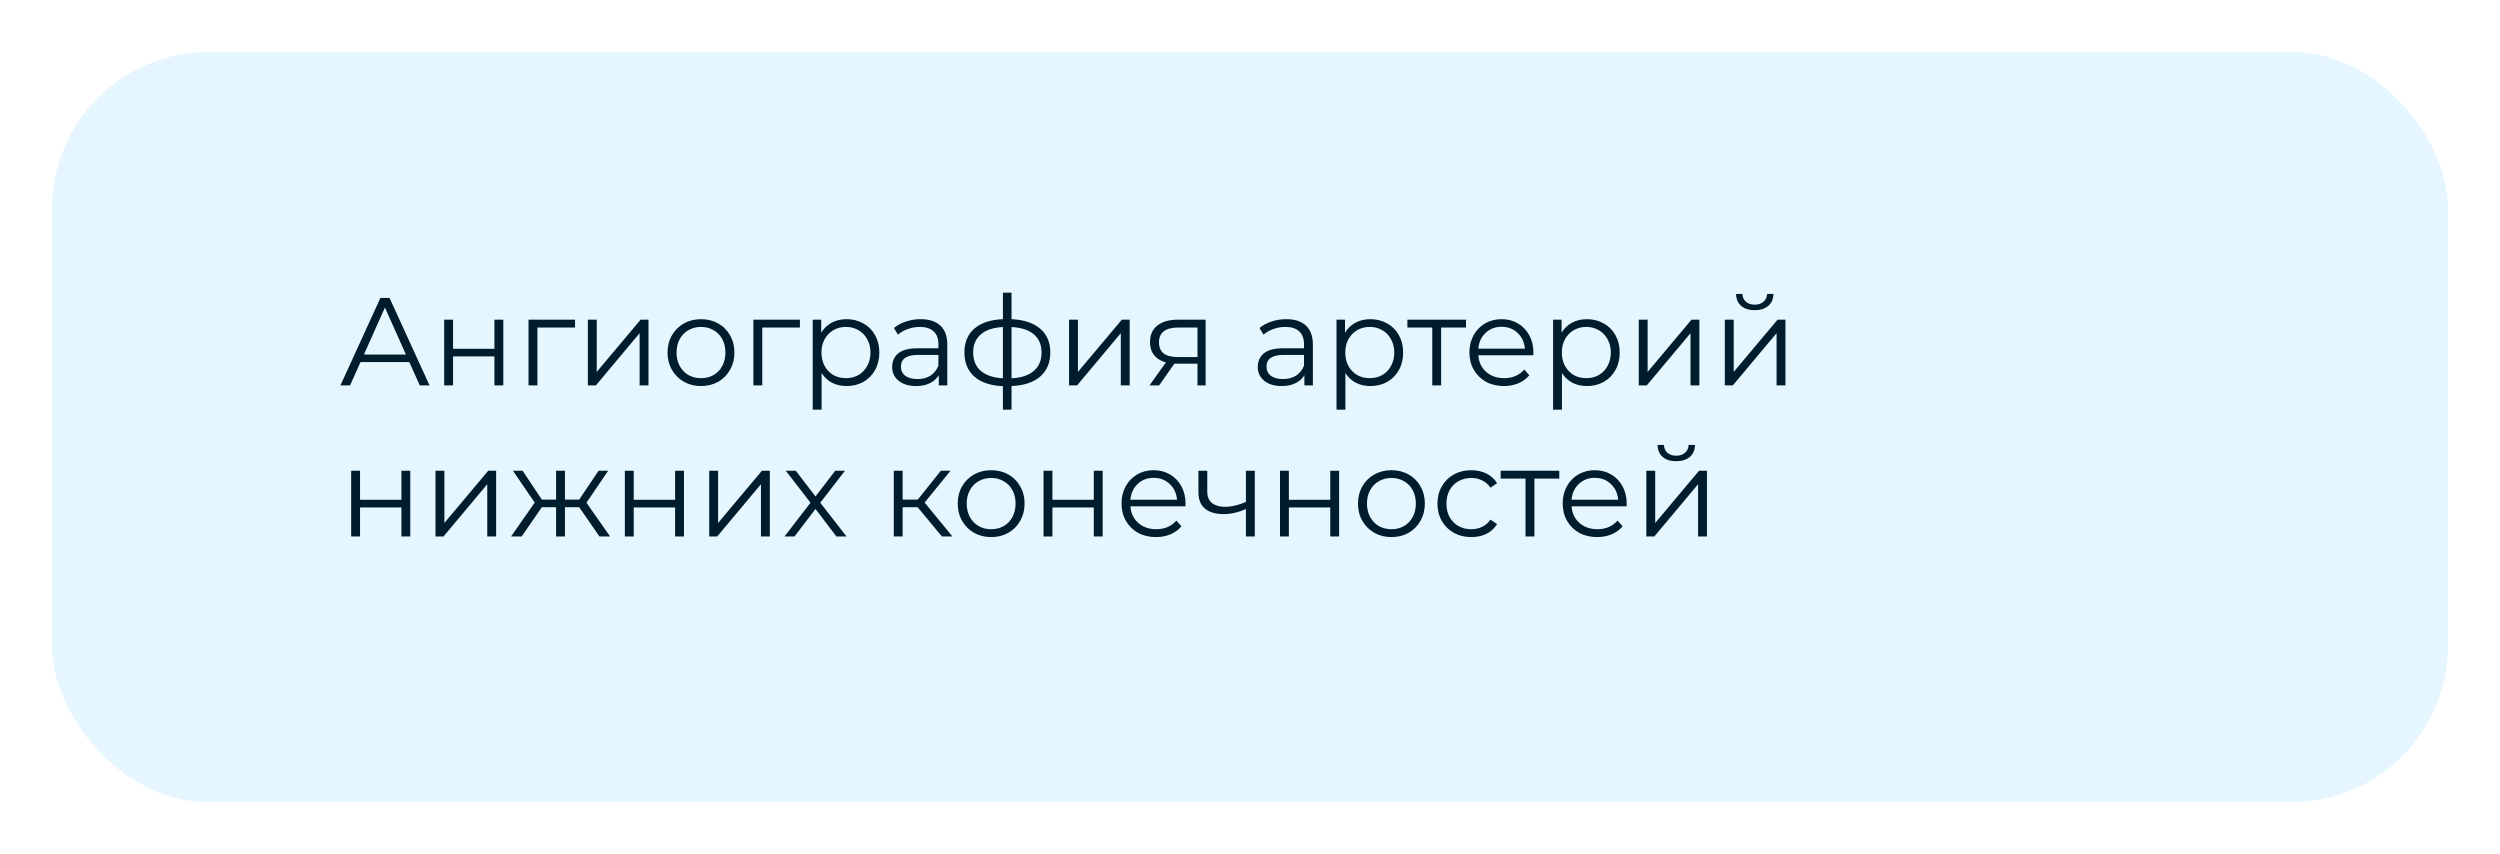 <?xml version="1.0" encoding="UTF-8"?> <svg xmlns="http://www.w3.org/2000/svg" width="480" height="164" viewBox="0 0 480 164" fill="none"> <g filter="url(#filter0_d)"> <rect x="8" y="8" width="460" height="144" rx="30" fill="#E5F6FF"></rect> </g> <path d="M78.584 69.512H69.224L67.208 74H65.36L73.04 57.2H74.792L82.472 74H80.6L78.584 69.512ZM77.936 68.072L73.904 59.048L69.872 68.072H77.936ZM85.283 61.376H86.987V66.968H94.931V61.376H96.635V74H94.931V68.432H86.987V74H85.283V61.376ZM110.407 62.888H103.183V74H101.479V61.376H110.407V62.888ZM112.869 61.376H114.573V71.408L122.997 61.376H124.509V74H122.805V63.968L114.405 74H112.869V61.376ZM134.601 74.12C133.385 74.12 132.289 73.848 131.313 73.304C130.337 72.744 129.569 71.976 129.009 71C128.449 70.024 128.169 68.92 128.169 67.688C128.169 66.456 128.449 65.352 129.009 64.376C129.569 63.4 130.337 62.64 131.313 62.096C132.289 61.552 133.385 61.28 134.601 61.28C135.817 61.28 136.913 61.552 137.889 62.096C138.865 62.64 139.625 63.4 140.169 64.376C140.729 65.352 141.009 66.456 141.009 67.688C141.009 68.92 140.729 70.024 140.169 71C139.625 71.976 138.865 72.744 137.889 73.304C136.913 73.848 135.817 74.12 134.601 74.12ZM134.601 72.608C135.497 72.608 136.297 72.408 137.001 72.008C137.721 71.592 138.281 71.008 138.681 70.256C139.081 69.504 139.281 68.648 139.281 67.688C139.281 66.728 139.081 65.872 138.681 65.12C138.281 64.368 137.721 63.792 137.001 63.392C136.297 62.976 135.497 62.768 134.601 62.768C133.705 62.768 132.897 62.976 132.177 63.392C131.473 63.792 130.913 64.368 130.497 65.12C130.097 65.872 129.897 66.728 129.897 67.688C129.897 68.648 130.097 69.504 130.497 70.256C130.913 71.008 131.473 71.592 132.177 72.008C132.897 72.408 133.705 72.608 134.601 72.608ZM153.579 62.888H146.355V74H144.651V61.376H153.579V62.888ZM162.545 61.28C163.729 61.28 164.801 61.552 165.761 62.096C166.721 62.624 167.473 63.376 168.017 64.352C168.561 65.328 168.833 66.44 168.833 67.688C168.833 68.952 168.561 70.072 168.017 71.048C167.473 72.024 166.721 72.784 165.761 73.328C164.817 73.856 163.745 74.12 162.545 74.12C161.521 74.12 160.593 73.912 159.761 73.496C158.945 73.064 158.273 72.44 157.745 71.624V78.656H156.041V61.376H157.673V63.872C158.185 63.04 158.857 62.4 159.689 61.952C160.537 61.504 161.489 61.28 162.545 61.28ZM162.425 72.608C163.305 72.608 164.105 72.408 164.825 72.008C165.545 71.592 166.105 71.008 166.505 70.256C166.921 69.504 167.129 68.648 167.129 67.688C167.129 66.728 166.921 65.88 166.505 65.144C166.105 64.392 165.545 63.808 164.825 63.392C164.105 62.976 163.305 62.768 162.425 62.768C161.529 62.768 160.721 62.976 160.001 63.392C159.297 63.808 158.737 64.392 158.321 65.144C157.921 65.88 157.721 66.728 157.721 67.688C157.721 68.648 157.921 69.504 158.321 70.256C158.737 71.008 159.297 71.592 160.001 72.008C160.721 72.408 161.529 72.608 162.425 72.608ZM176.768 61.28C178.416 61.28 179.68 61.696 180.56 62.528C181.44 63.344 181.88 64.56 181.88 66.176V74H180.248V72.032C179.864 72.688 179.296 73.2 178.544 73.568C177.808 73.936 176.928 74.12 175.904 74.12C174.496 74.12 173.376 73.784 172.544 73.112C171.712 72.44 171.296 71.552 171.296 70.448C171.296 69.376 171.68 68.512 172.448 67.856C173.232 67.2 174.472 66.872 176.168 66.872H180.176V66.104C180.176 65.016 179.872 64.192 179.264 63.632C178.656 63.056 177.768 62.768 176.6 62.768C175.8 62.768 175.032 62.904 174.296 63.176C173.56 63.432 172.928 63.792 172.4 64.256L171.632 62.984C172.272 62.44 173.04 62.024 173.936 61.736C174.832 61.432 175.776 61.28 176.768 61.28ZM176.168 72.776C177.128 72.776 177.952 72.56 178.64 72.128C179.328 71.68 179.84 71.04 180.176 70.208V68.144H176.216C174.056 68.144 172.976 68.896 172.976 70.4C172.976 71.136 173.256 71.72 173.816 72.152C174.376 72.568 175.16 72.776 176.168 72.776ZM201.656 67.664C201.656 69.632 201.008 71.176 199.712 72.296C198.416 73.416 196.584 74.024 194.216 74.12V78.656H192.56V74.144C190.208 74.048 188.384 73.44 187.088 72.32C185.808 71.184 185.168 69.632 185.168 67.664C185.168 65.712 185.808 64.184 187.088 63.08C188.384 61.976 190.208 61.376 192.56 61.28V56.192H194.216V61.28C196.584 61.392 198.416 62 199.712 63.104C201.008 64.208 201.656 65.728 201.656 67.664ZM186.848 67.664C186.848 69.168 187.328 70.344 188.288 71.192C189.264 72.04 190.688 72.52 192.56 72.632V62.792C190.704 62.888 189.288 63.36 188.312 64.208C187.336 65.04 186.848 66.192 186.848 67.664ZM194.216 72.632C196.088 72.536 197.512 72.064 198.488 71.216C199.48 70.368 199.976 69.184 199.976 67.664C199.976 66.176 199.48 65.016 198.488 64.184C197.512 63.352 196.088 62.888 194.216 62.792V72.632ZM205.26 61.376H206.964V71.408L215.388 61.376H216.9V74H215.196V63.968L206.796 74H205.26V61.376ZM231.479 61.376V74H229.919V69.824H225.959H225.479L222.551 74H220.703L223.847 69.584C222.871 69.312 222.119 68.848 221.591 68.192C221.063 67.536 220.799 66.704 220.799 65.696C220.799 64.288 221.279 63.216 222.239 62.48C223.199 61.744 224.511 61.376 226.175 61.376H231.479ZM222.527 65.744C222.527 67.616 223.719 68.552 226.103 68.552H229.919V62.888H226.223C223.759 62.888 222.527 63.84 222.527 65.744ZM246.963 61.28C248.611 61.28 249.875 61.696 250.755 62.528C251.635 63.344 252.075 64.56 252.075 66.176V74H250.443V72.032C250.059 72.688 249.491 73.2 248.739 73.568C248.003 73.936 247.123 74.12 246.099 74.12C244.691 74.12 243.571 73.784 242.739 73.112C241.907 72.44 241.491 71.552 241.491 70.448C241.491 69.376 241.875 68.512 242.643 67.856C243.427 67.2 244.667 66.872 246.363 66.872H250.371V66.104C250.371 65.016 250.067 64.192 249.459 63.632C248.851 63.056 247.963 62.768 246.795 62.768C245.995 62.768 245.227 62.904 244.491 63.176C243.755 63.432 243.123 63.792 242.595 64.256L241.827 62.984C242.467 62.44 243.235 62.024 244.131 61.736C245.027 61.432 245.971 61.28 246.963 61.28ZM246.363 72.776C247.323 72.776 248.147 72.56 248.835 72.128C249.523 71.68 250.035 71.04 250.371 70.208V68.144H246.411C244.251 68.144 243.171 68.896 243.171 70.4C243.171 71.136 243.451 71.72 244.011 72.152C244.571 72.568 245.355 72.776 246.363 72.776ZM263.116 61.28C264.3 61.28 265.372 61.552 266.332 62.096C267.292 62.624 268.044 63.376 268.588 64.352C269.132 65.328 269.404 66.44 269.404 67.688C269.404 68.952 269.132 70.072 268.588 71.048C268.044 72.024 267.292 72.784 266.332 73.328C265.388 73.856 264.316 74.12 263.116 74.12C262.092 74.12 261.164 73.912 260.332 73.496C259.516 73.064 258.844 72.44 258.316 71.624V78.656H256.612V61.376H258.244V63.872C258.756 63.04 259.428 62.4 260.26 61.952C261.108 61.504 262.06 61.28 263.116 61.28ZM262.996 72.608C263.876 72.608 264.676 72.408 265.396 72.008C266.116 71.592 266.676 71.008 267.076 70.256C267.492 69.504 267.7 68.648 267.7 67.688C267.7 66.728 267.492 65.88 267.076 65.144C266.676 64.392 266.116 63.808 265.396 63.392C264.676 62.976 263.876 62.768 262.996 62.768C262.1 62.768 261.292 62.976 260.572 63.392C259.868 63.808 259.308 64.392 258.892 65.144C258.492 65.88 258.292 66.728 258.292 67.688C258.292 68.648 258.492 69.504 258.892 70.256C259.308 71.008 259.868 71.592 260.572 72.008C261.292 72.408 262.1 72.608 262.996 72.608ZM281.476 62.888H276.7V74H274.996V62.888H270.22V61.376H281.476V62.888ZM294.394 68.216H283.834C283.93 69.528 284.434 70.592 285.346 71.408C286.258 72.208 287.41 72.608 288.802 72.608C289.586 72.608 290.306 72.472 290.962 72.2C291.618 71.912 292.186 71.496 292.666 70.952L293.626 72.056C293.066 72.728 292.362 73.24 291.514 73.592C290.682 73.944 289.762 74.12 288.754 74.12C287.458 74.12 286.306 73.848 285.298 73.304C284.306 72.744 283.53 71.976 282.97 71C282.41 70.024 282.13 68.92 282.13 67.688C282.13 66.456 282.394 65.352 282.922 64.376C283.466 63.4 284.202 62.64 285.13 62.096C286.074 61.552 287.13 61.28 288.298 61.28C289.466 61.28 290.514 61.552 291.442 62.096C292.37 62.64 293.098 63.4 293.626 64.376C294.154 65.336 294.418 66.44 294.418 67.688L294.394 68.216ZM288.298 62.744C287.082 62.744 286.058 63.136 285.226 63.92C284.41 64.688 283.946 65.696 283.834 66.944H292.786C292.674 65.696 292.202 64.688 291.37 63.92C290.554 63.136 289.53 62.744 288.298 62.744ZM304.694 61.28C305.878 61.28 306.95 61.552 307.91 62.096C308.87 62.624 309.622 63.376 310.166 64.352C310.71 65.328 310.982 66.44 310.982 67.688C310.982 68.952 310.71 70.072 310.166 71.048C309.622 72.024 308.87 72.784 307.91 73.328C306.966 73.856 305.894 74.12 304.694 74.12C303.67 74.12 302.742 73.912 301.91 73.496C301.094 73.064 300.422 72.44 299.894 71.624V78.656H298.19V61.376H299.822V63.872C300.334 63.04 301.006 62.4 301.838 61.952C302.686 61.504 303.638 61.28 304.694 61.28ZM304.574 72.608C305.454 72.608 306.254 72.408 306.974 72.008C307.694 71.592 308.254 71.008 308.654 70.256C309.07 69.504 309.278 68.648 309.278 67.688C309.278 66.728 309.07 65.88 308.654 65.144C308.254 64.392 307.694 63.808 306.974 63.392C306.254 62.976 305.454 62.768 304.574 62.768C303.678 62.768 302.87 62.976 302.15 63.392C301.446 63.808 300.886 64.392 300.47 65.144C300.07 65.88 299.87 66.728 299.87 67.688C299.87 68.648 300.07 69.504 300.47 70.256C300.886 71.008 301.446 71.592 302.15 72.008C302.87 72.408 303.678 72.608 304.574 72.608ZM314.643 61.376H316.347V71.408L324.771 61.376H326.283V74H324.579V63.968L316.179 74H314.643V61.376ZM331.166 61.376H332.87V71.408L341.294 61.376H342.806V74H341.102V63.968L332.702 74H331.166V61.376ZM336.902 59.552C335.814 59.552 334.95 59.28 334.31 58.736C333.67 58.192 333.342 57.424 333.326 56.432H334.55C334.566 57.056 334.79 57.56 335.222 57.944C335.654 58.312 336.214 58.496 336.902 58.496C337.59 58.496 338.15 58.312 338.582 57.944C339.03 57.56 339.262 57.056 339.278 56.432H340.502C340.486 57.424 340.15 58.192 339.494 58.736C338.854 59.28 337.99 59.552 336.902 59.552ZM67.424 90.376H69.128V95.968H77.072V90.376H78.776V103H77.072V97.432H69.128V103H67.424V90.376ZM83.619 90.376H85.323V100.408L93.747 90.376H95.259V103H93.555V92.968L85.155 103H83.619V90.376ZM111.207 97.384H108.471V103H106.767V97.384H104.031L100.167 103H98.127L102.663 96.496L98.487 90.376H100.335L104.031 95.92H106.767V90.376H108.471V95.92H111.207L114.927 90.376H116.775L112.599 96.52L117.135 103H115.095L111.207 97.384ZM119.971 90.376H121.675V95.968H129.619V90.376H131.323V103H129.619V97.432H121.675V103H119.971V90.376ZM136.166 90.376H137.87V100.408L146.294 90.376H147.806V103H146.102V92.968L137.702 103H136.166V90.376ZM160.586 103L156.578 97.72L152.546 103H150.626L155.618 96.52L150.866 90.376H152.786L156.578 95.32L160.37 90.376H162.242L157.49 96.52L162.53 103H160.586ZM176.188 97.384H173.308V103H171.604V90.376H173.308V95.92H176.212L180.652 90.376H182.5L177.532 96.496L182.86 103H180.844L176.188 97.384ZM190.312 103.12C189.096 103.12 188 102.848 187.024 102.304C186.048 101.744 185.28 100.976 184.72 100C184.16 99.024 183.88 97.92 183.88 96.688C183.88 95.456 184.16 94.352 184.72 93.376C185.28 92.4 186.048 91.64 187.024 91.096C188 90.552 189.096 90.28 190.312 90.28C191.528 90.28 192.624 90.552 193.6 91.096C194.576 91.64 195.336 92.4 195.88 93.376C196.44 94.352 196.72 95.456 196.72 96.688C196.72 97.92 196.44 99.024 195.88 100C195.336 100.976 194.576 101.744 193.6 102.304C192.624 102.848 191.528 103.12 190.312 103.12ZM190.312 101.608C191.208 101.608 192.008 101.408 192.712 101.008C193.432 100.592 193.992 100.008 194.392 99.256C194.792 98.504 194.992 97.648 194.992 96.688C194.992 95.728 194.792 94.872 194.392 94.12C193.992 93.368 193.432 92.792 192.712 92.392C192.008 91.976 191.208 91.768 190.312 91.768C189.416 91.768 188.608 91.976 187.888 92.392C187.184 92.792 186.624 93.368 186.208 94.12C185.808 94.872 185.608 95.728 185.608 96.688C185.608 97.648 185.808 98.504 186.208 99.256C186.624 100.008 187.184 100.592 187.888 101.008C188.608 101.408 189.416 101.608 190.312 101.608ZM200.362 90.376H202.066V95.968H210.01V90.376H211.714V103H210.01V97.432H202.066V103H200.362V90.376ZM227.597 97.216H217.037C217.133 98.528 217.637 99.592 218.549 100.408C219.461 101.208 220.613 101.608 222.005 101.608C222.789 101.608 223.509 101.472 224.165 101.2C224.821 100.912 225.389 100.496 225.869 99.952L226.829 101.056C226.269 101.728 225.565 102.24 224.717 102.592C223.885 102.944 222.965 103.12 221.957 103.12C220.661 103.12 219.509 102.848 218.501 102.304C217.509 101.744 216.733 100.976 216.173 100C215.613 99.024 215.333 97.92 215.333 96.688C215.333 95.456 215.597 94.352 216.125 93.376C216.669 92.4 217.405 91.64 218.333 91.096C219.277 90.552 220.333 90.28 221.501 90.28C222.669 90.28 223.717 90.552 224.645 91.096C225.573 91.64 226.301 92.4 226.829 93.376C227.357 94.336 227.621 95.44 227.621 96.688L227.597 97.216ZM221.501 91.744C220.285 91.744 219.261 92.136 218.429 92.92C217.613 93.688 217.149 94.696 217.037 95.944H225.989C225.877 94.696 225.405 93.688 224.573 92.92C223.757 92.136 222.733 91.744 221.501 91.744ZM240.921 90.376V103H239.217V97.744C237.761 98.384 236.329 98.704 234.921 98.704C233.401 98.704 232.217 98.36 231.369 97.672C230.521 96.968 230.097 95.92 230.097 94.528V90.376H231.801V94.432C231.801 95.376 232.105 96.096 232.713 96.592C233.321 97.072 234.161 97.312 235.233 97.312C236.417 97.312 237.745 97 239.217 96.376V90.376H240.921ZM245.76 90.376H247.464V95.968H255.408V90.376H257.112V103H255.408V97.432H247.464V103H245.76V90.376ZM267.163 103.12C265.947 103.12 264.851 102.848 263.875 102.304C262.899 101.744 262.131 100.976 261.571 100C261.011 99.024 260.731 97.92 260.731 96.688C260.731 95.456 261.011 94.352 261.571 93.376C262.131 92.4 262.899 91.64 263.875 91.096C264.851 90.552 265.947 90.28 267.163 90.28C268.379 90.28 269.475 90.552 270.451 91.096C271.427 91.64 272.187 92.4 272.731 93.376C273.291 94.352 273.571 95.456 273.571 96.688C273.571 97.92 273.291 99.024 272.731 100C272.187 100.976 271.427 101.744 270.451 102.304C269.475 102.848 268.379 103.12 267.163 103.12ZM267.163 101.608C268.059 101.608 268.859 101.408 269.563 101.008C270.283 100.592 270.843 100.008 271.243 99.256C271.643 98.504 271.843 97.648 271.843 96.688C271.843 95.728 271.643 94.872 271.243 94.12C270.843 93.368 270.283 92.792 269.563 92.392C268.859 91.976 268.059 91.768 267.163 91.768C266.267 91.768 265.459 91.976 264.739 92.392C264.035 92.792 263.475 93.368 263.059 94.12C262.659 94.872 262.459 95.728 262.459 96.688C262.459 97.648 262.659 98.504 263.059 99.256C263.475 100.008 264.035 100.592 264.739 101.008C265.459 101.408 266.267 101.608 267.163 101.608ZM282.493 103.12C281.245 103.12 280.125 102.848 279.133 102.304C278.157 101.76 277.389 101 276.829 100.024C276.269 99.032 275.989 97.92 275.989 96.688C275.989 95.456 276.269 94.352 276.829 93.376C277.389 92.4 278.157 91.64 279.133 91.096C280.125 90.552 281.245 90.28 282.493 90.28C283.581 90.28 284.549 90.496 285.397 90.928C286.261 91.344 286.941 91.96 287.437 92.776L286.165 93.64C285.749 93.016 285.221 92.552 284.581 92.248C283.941 91.928 283.245 91.768 282.493 91.768C281.581 91.768 280.757 91.976 280.021 92.392C279.301 92.792 278.733 93.368 278.317 94.12C277.917 94.872 277.717 95.728 277.717 96.688C277.717 97.664 277.917 98.528 278.317 99.28C278.733 100.016 279.301 100.592 280.021 101.008C280.757 101.408 281.581 101.608 282.493 101.608C283.245 101.608 283.941 101.456 284.581 101.152C285.221 100.848 285.749 100.384 286.165 99.76L287.437 100.624C286.941 101.44 286.261 102.064 285.397 102.496C284.533 102.912 283.565 103.12 282.493 103.12ZM299.382 91.888H294.606V103H292.902V91.888H288.126V90.376H299.382V91.888ZM312.3 97.216H301.74C301.836 98.528 302.34 99.592 303.252 100.408C304.164 101.208 305.316 101.608 306.708 101.608C307.492 101.608 308.212 101.472 308.868 101.2C309.524 100.912 310.092 100.496 310.572 99.952L311.532 101.056C310.972 101.728 310.268 102.24 309.42 102.592C308.588 102.944 307.668 103.12 306.66 103.12C305.364 103.12 304.212 102.848 303.204 102.304C302.212 101.744 301.436 100.976 300.876 100C300.316 99.024 300.036 97.92 300.036 96.688C300.036 95.456 300.3 94.352 300.828 93.376C301.372 92.4 302.108 91.64 303.036 91.096C303.98 90.552 305.036 90.28 306.204 90.28C307.372 90.28 308.42 90.552 309.348 91.096C310.276 91.64 311.004 92.4 311.532 93.376C312.06 94.336 312.324 95.44 312.324 96.688L312.3 97.216ZM306.204 91.744C304.988 91.744 303.964 92.136 303.132 92.92C302.316 93.688 301.852 94.696 301.74 95.944H310.692C310.58 94.696 310.108 93.688 309.276 92.92C308.46 92.136 307.436 91.744 306.204 91.744ZM316.096 90.376H317.8V100.408L326.224 90.376H327.736V103H326.032V92.968L317.632 103H316.096V90.376ZM321.832 88.552C320.744 88.552 319.88 88.28 319.24 87.736C318.6 87.192 318.272 86.424 318.256 85.432H319.48C319.496 86.056 319.72 86.56 320.152 86.944C320.584 87.312 321.144 87.496 321.832 87.496C322.52 87.496 323.08 87.312 323.512 86.944C323.96 86.56 324.192 86.056 324.208 85.432H325.432C325.416 86.424 325.08 87.192 324.424 87.736C323.784 88.28 322.92 88.552 321.832 88.552Z" fill="#001D2E"></path> <defs> <filter id="filter0_d" x="0" y="0" width="480" height="164" filterUnits="userSpaceOnUse" color-interpolation-filters="sRGB"> <feFlood flood-opacity="0" result="BackgroundImageFix"></feFlood> <feColorMatrix in="SourceAlpha" type="matrix" values="0 0 0 0 0 0 0 0 0 0 0 0 0 0 0 0 0 0 127 0"></feColorMatrix> <feOffset dx="2" dy="2"></feOffset> <feGaussianBlur stdDeviation="5"></feGaussianBlur> <feColorMatrix type="matrix" values="0 0 0 0 0.614 0 0 0 0 0.8 0 0 0 0 0.904 0 0 0 0.88 0"></feColorMatrix> <feBlend mode="normal" in2="BackgroundImageFix" result="effect1_dropShadow"></feBlend> <feBlend mode="normal" in="SourceGraphic" in2="effect1_dropShadow" result="shape"></feBlend> </filter> </defs> </svg> 